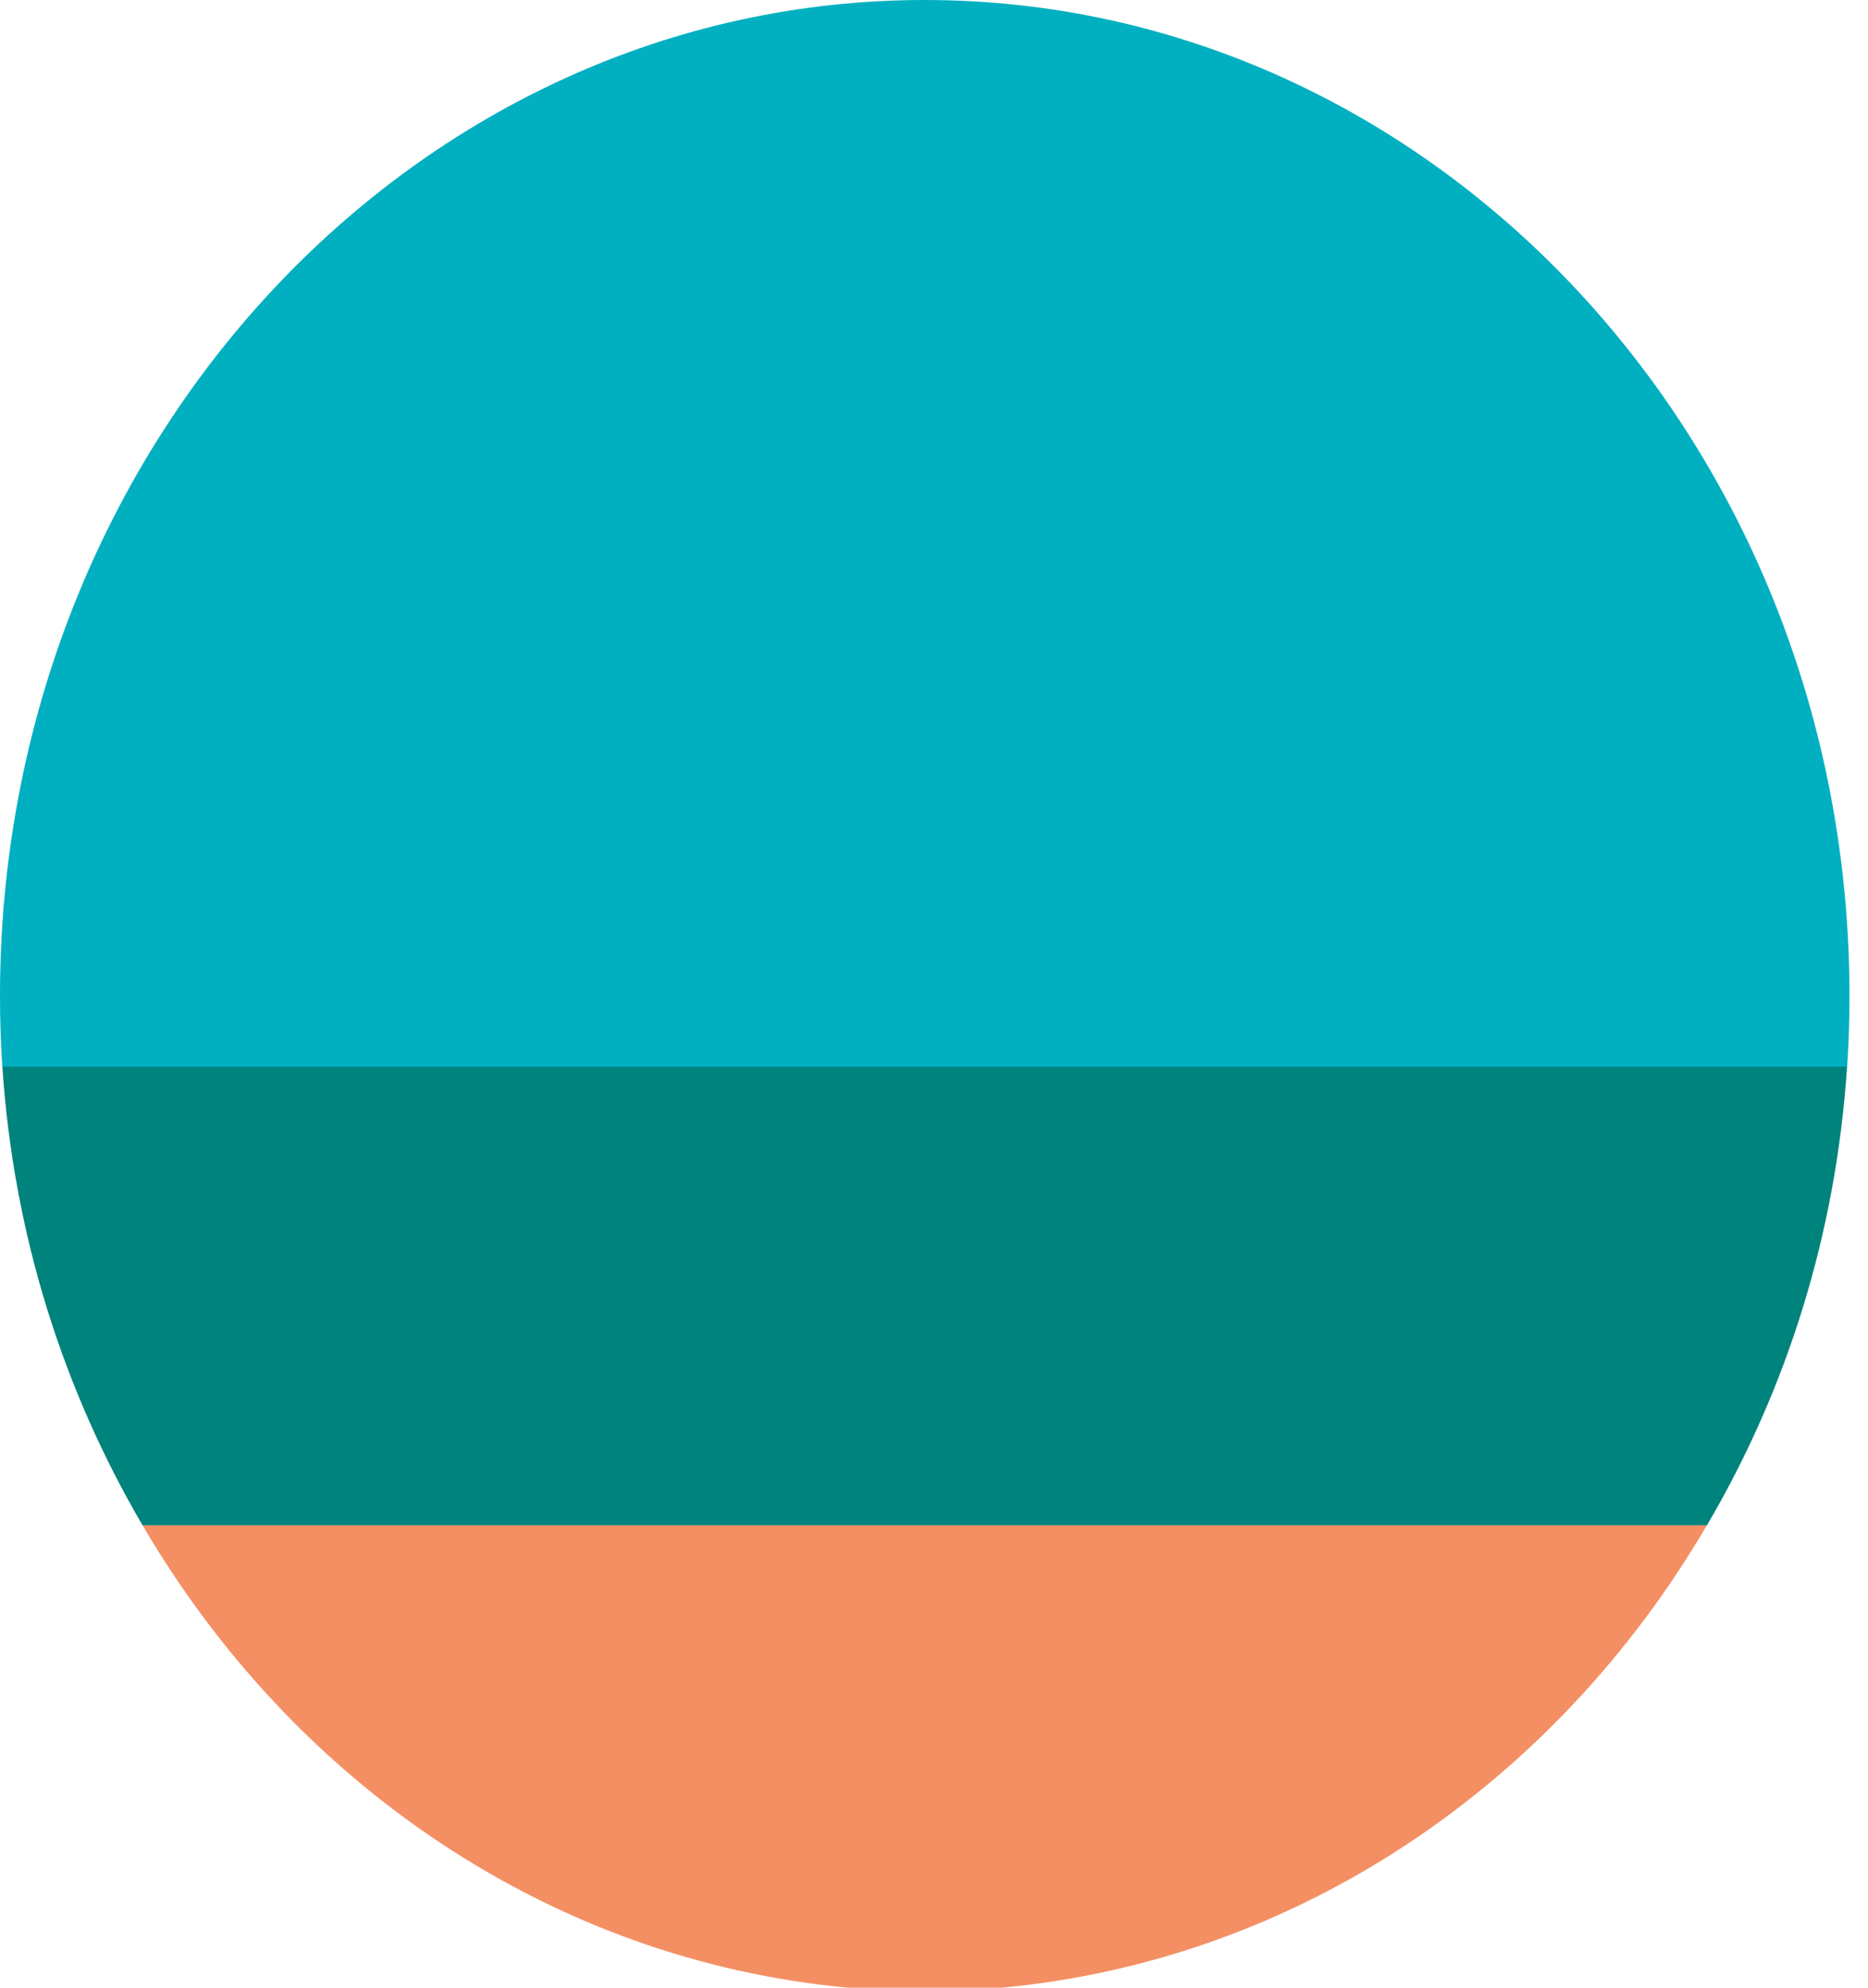 <svg width="47" height="50" viewBox="0 0 47 50" fill="none" xmlns="http://www.w3.org/2000/svg">
<path fill-rule="evenodd" clip-rule="evenodd" d="M46.476 26.794C46.2 31.055 44.945 34.971 42.947 38.369H3.587C1.595 34.971 0.334 31.055 0.057 26.794H46.476Z" fill="#00837C"/>
<path fill-rule="evenodd" clip-rule="evenodd" d="M42.946 38.368C39.14 44.875 32.655 49.309 25.204 50H21.329C13.877 49.309 7.393 44.875 3.587 38.368H42.946Z" fill="#F48F64"/>
<path fill-rule="evenodd" clip-rule="evenodd" d="M0.057 26.834C0.017 26.201 0 25.625 0 25.049C0 11.171 10.469 0 23.264 0C36.065 0 46.534 11.171 46.534 25.049C46.534 25.625 46.517 26.201 46.476 26.834H0.057Z" fill="#00B0C0"/>
</svg>
